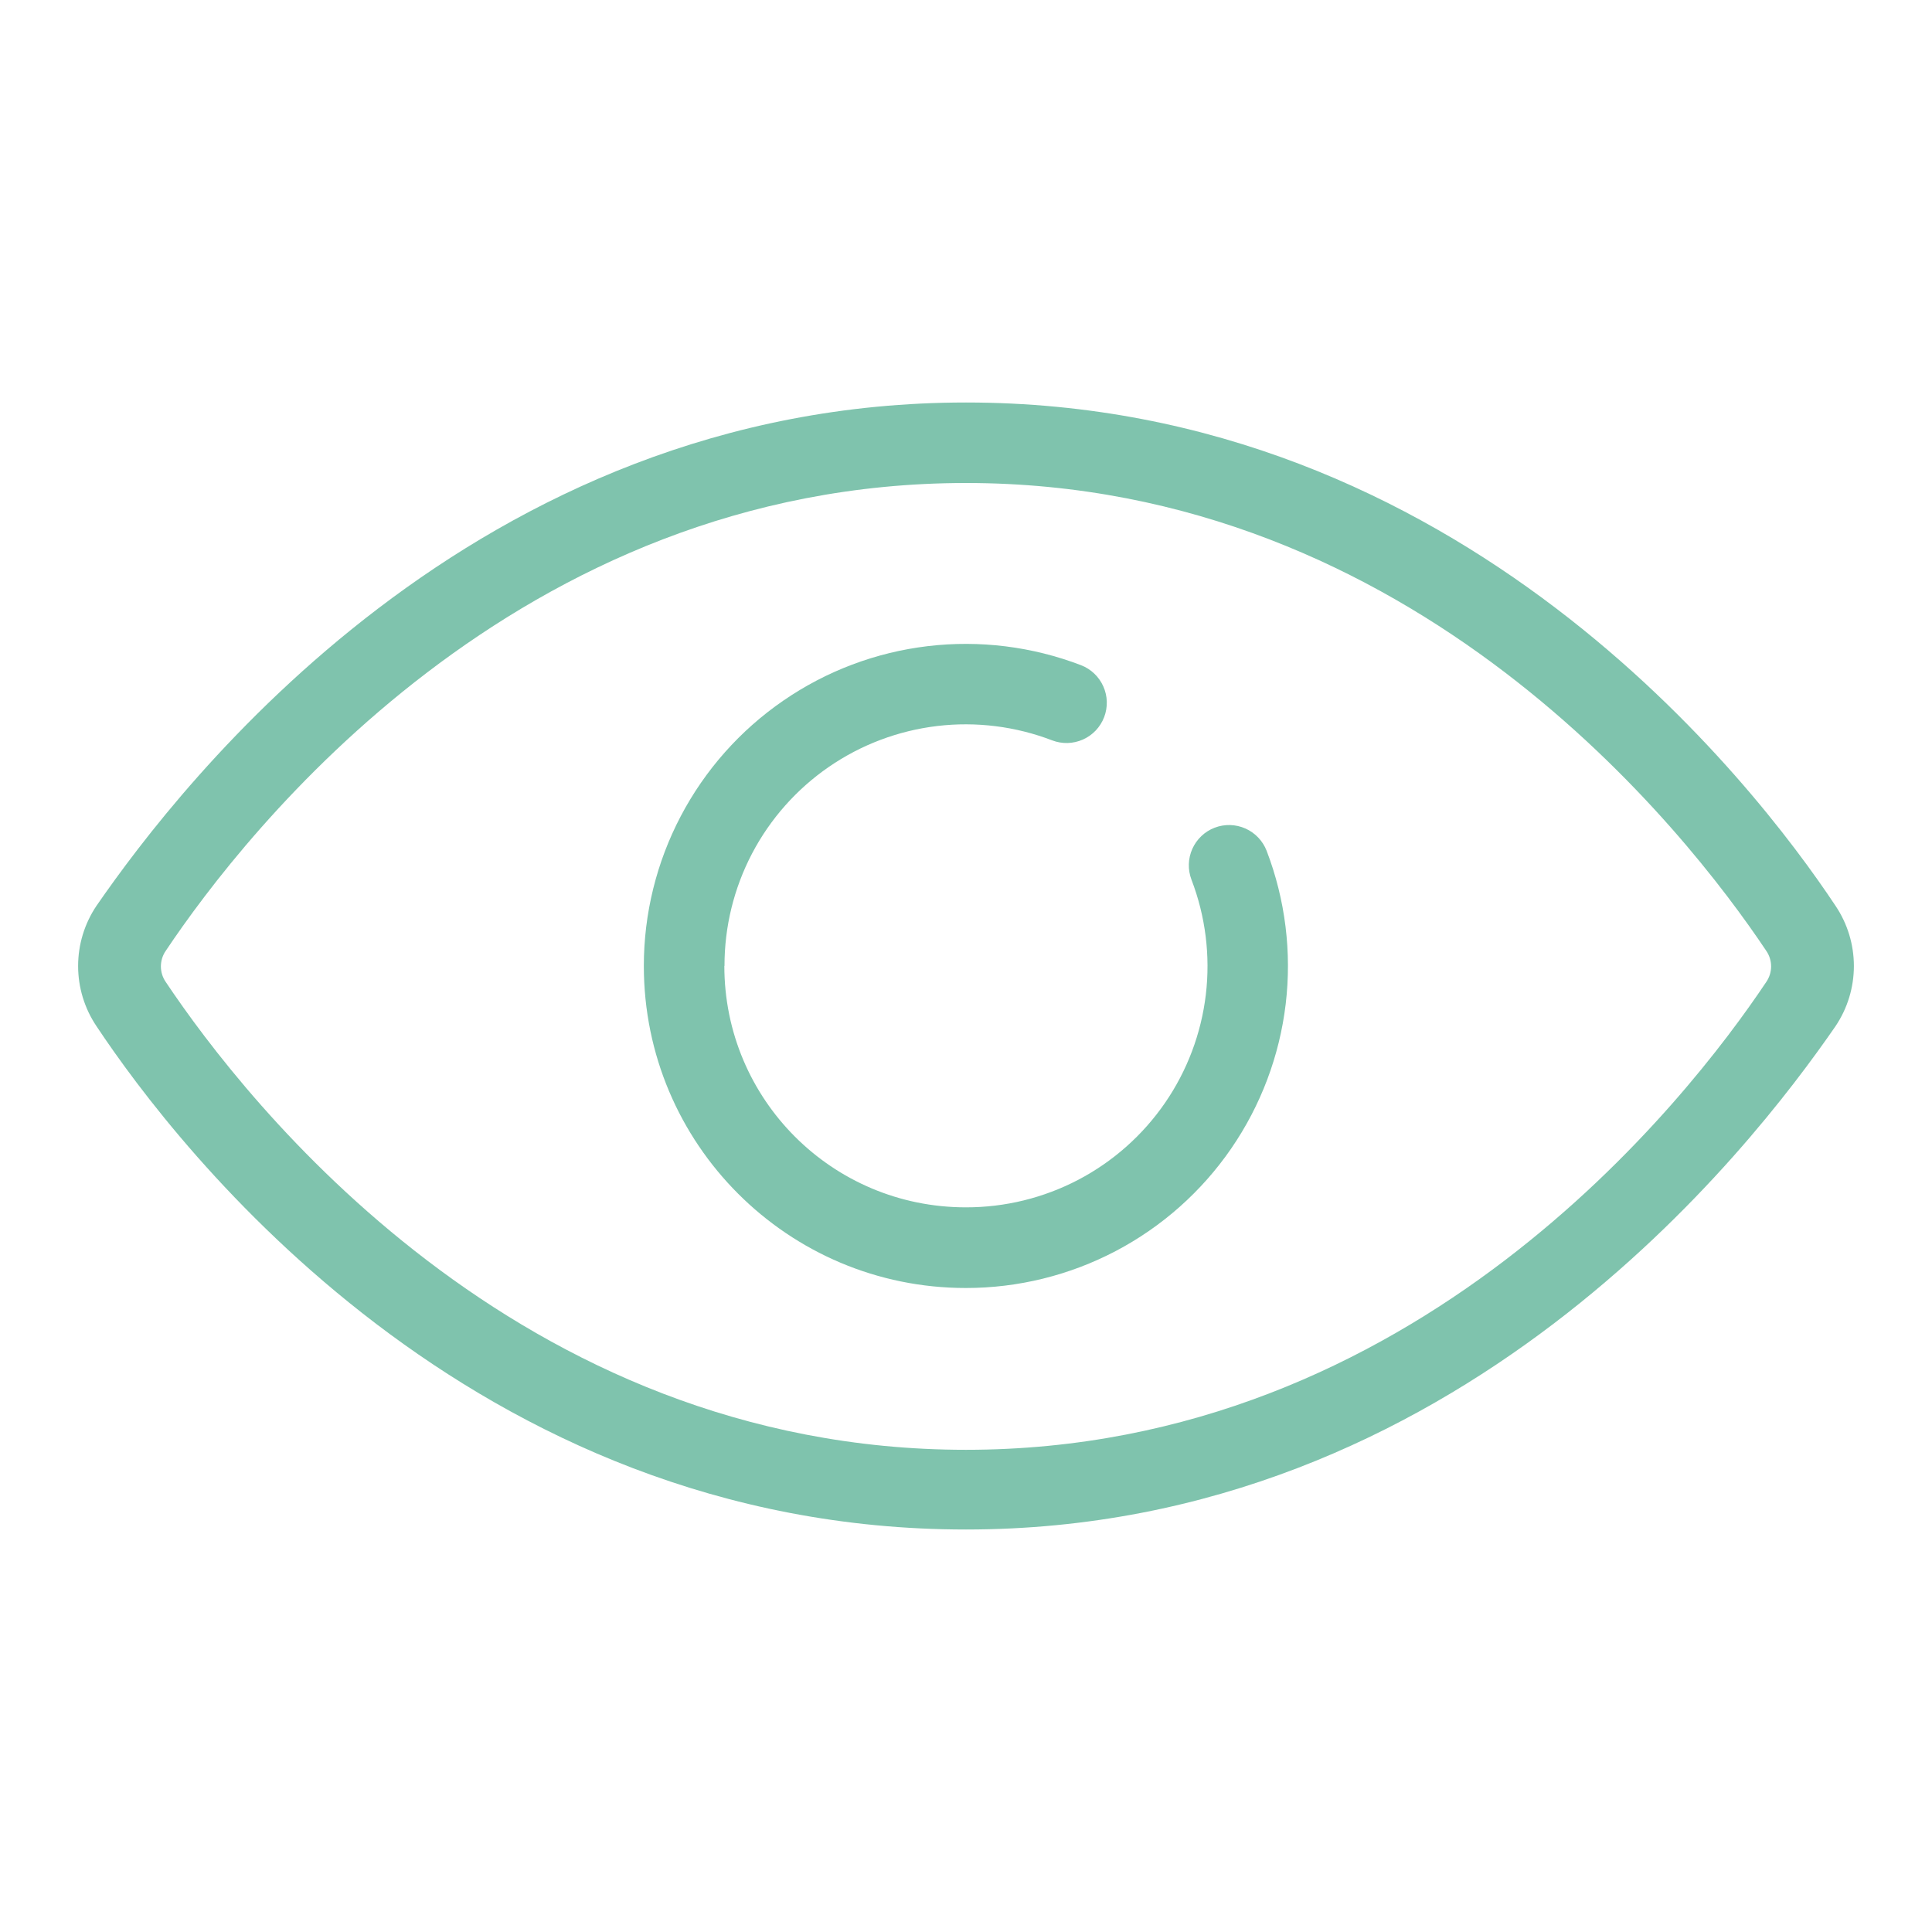 <svg xmlns="http://www.w3.org/2000/svg" width="72" height="72" viewBox="0 0 72 72" fill="none"><g opacity="0.5"><path d="M27 36C26.997 34.54 27.35 33.102 28.027 31.808C28.705 30.516 29.688 29.407 30.89 28.579C32.092 27.751 33.478 27.229 34.928 27.056C36.377 26.884 37.847 27.068 39.21 27.591C39.394 27.661 39.59 27.695 39.787 27.69C39.984 27.684 40.178 27.64 40.358 27.56C40.538 27.48 40.7 27.365 40.836 27.222C40.971 27.079 41.077 26.911 41.148 26.727C41.218 26.543 41.252 26.347 41.247 26.15C41.242 25.953 41.197 25.759 41.117 25.579C41.037 25.399 40.922 25.237 40.779 25.101C40.636 24.965 40.468 24.859 40.284 24.789C38.466 24.093 36.507 23.85 34.574 24.08C32.642 24.31 30.794 25.007 29.191 26.111C27.587 27.214 26.277 28.691 25.371 30.414C24.466 32.136 23.993 34.054 23.994 36C23.994 42.63 29.364 48 35.994 48C37.94 48.001 39.857 47.528 41.58 46.623C43.303 45.717 44.78 44.406 45.883 42.803C46.986 41.2 47.683 39.352 47.914 37.42C48.144 35.487 47.901 33.528 47.205 31.71C47.062 31.338 46.778 31.039 46.415 30.877C46.051 30.715 45.639 30.703 45.267 30.846C44.895 30.988 44.596 31.273 44.434 31.636C44.272 31.999 44.261 32.412 44.403 32.784C44.926 34.147 45.11 35.617 44.938 37.066C44.765 38.516 44.243 39.902 43.415 41.104C42.587 42.306 41.478 43.289 40.185 43.967C38.892 44.644 37.454 44.997 35.994 44.994C31.014 44.994 26.994 40.974 26.994 35.994L27 36Z" fill="#00875B"></path><path fill-rule="evenodd" clip-rule="evenodd" d="M36 15C17.67 15 6.75 29.19 3.6 33.75C3.151 34.414 2.911 35.198 2.911 36C2.911 36.802 3.151 37.586 3.6 38.25C6.63 42.81 17.55 57 36 57C54.33 57 65.25 42.81 68.4 38.25C68.849 37.586 69.089 36.802 69.089 36C69.089 35.198 68.849 34.414 68.4 33.75C65.37 29.19 54.45 15 36 15ZM6.18 35.43C9.129 31.02 19.26 18 36 18C52.74 18 62.85 30.99 65.82 35.43C65.94 35.602 66.004 35.806 66.004 36.015C66.004 36.224 65.94 36.428 65.82 36.6C62.871 41.01 52.74 54.03 36 54.03C19.26 54.03 9.15 41.04 6.18 36.6C6.06 36.428 5.996 36.224 5.996 36.015C5.996 35.806 6.06 35.602 6.18 35.43Z" fill="#00875B"></path></g></svg>